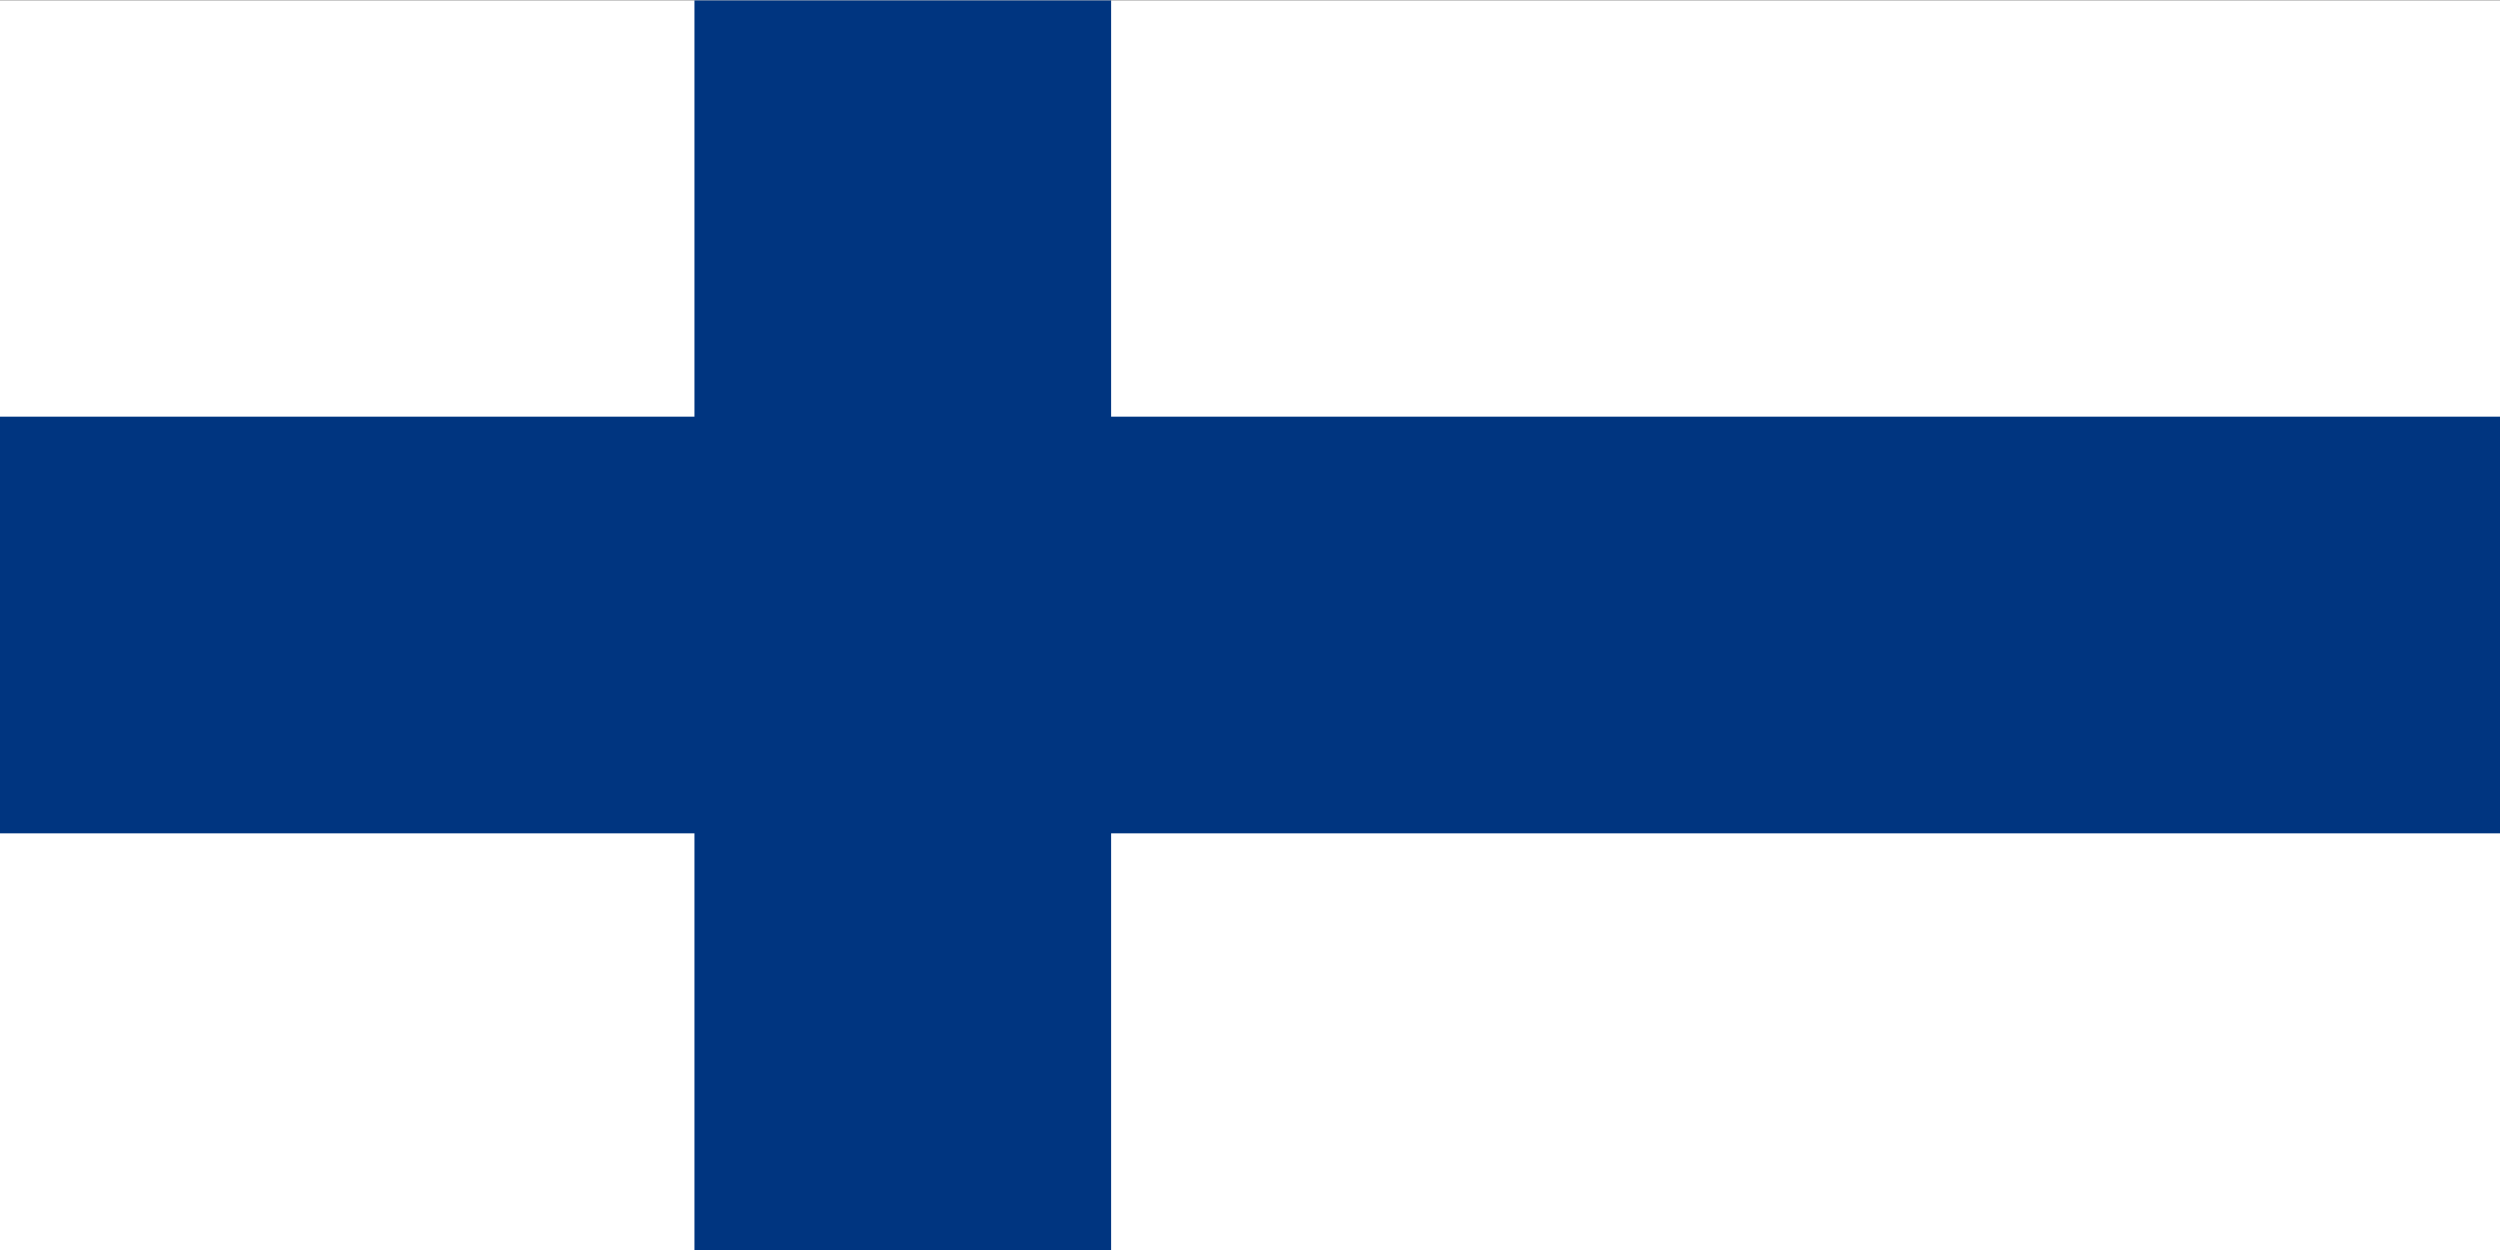 <?xml version="1.0" encoding="utf-8"?>
<!-- Generator: Adobe Illustrator 23.0.4, SVG Export Plug-In . SVG Version: 6.00 Build 0)  -->
<svg version="1.1" id="Countryflags.com" xmlns="http://www.w3.org/2000/svg" xmlns:xlink="http://www.w3.org/1999/xlink" x="0px"
	 y="0px" viewBox="594.5 871.5 300 150" enable-background="new 594.5 871.5 300 150" xml:space="preserve">
<rect x="594.5" y="871.5" width="300" height="150" fill="#808080" stroke="none"/>
<g>
	<rect id="_x33_" x="594.5" y="871.55" fill="#FFFFFF" width="300" height="149.976"/>
	<rect id="_x32_" x="594.5" y="921.5" fill="#003580" width="300" height="50"/>
	<rect id="_x31_" x="677.834" y="871.55" fill="#003580" width="50" height="149.976"/>
</g>
</svg>
